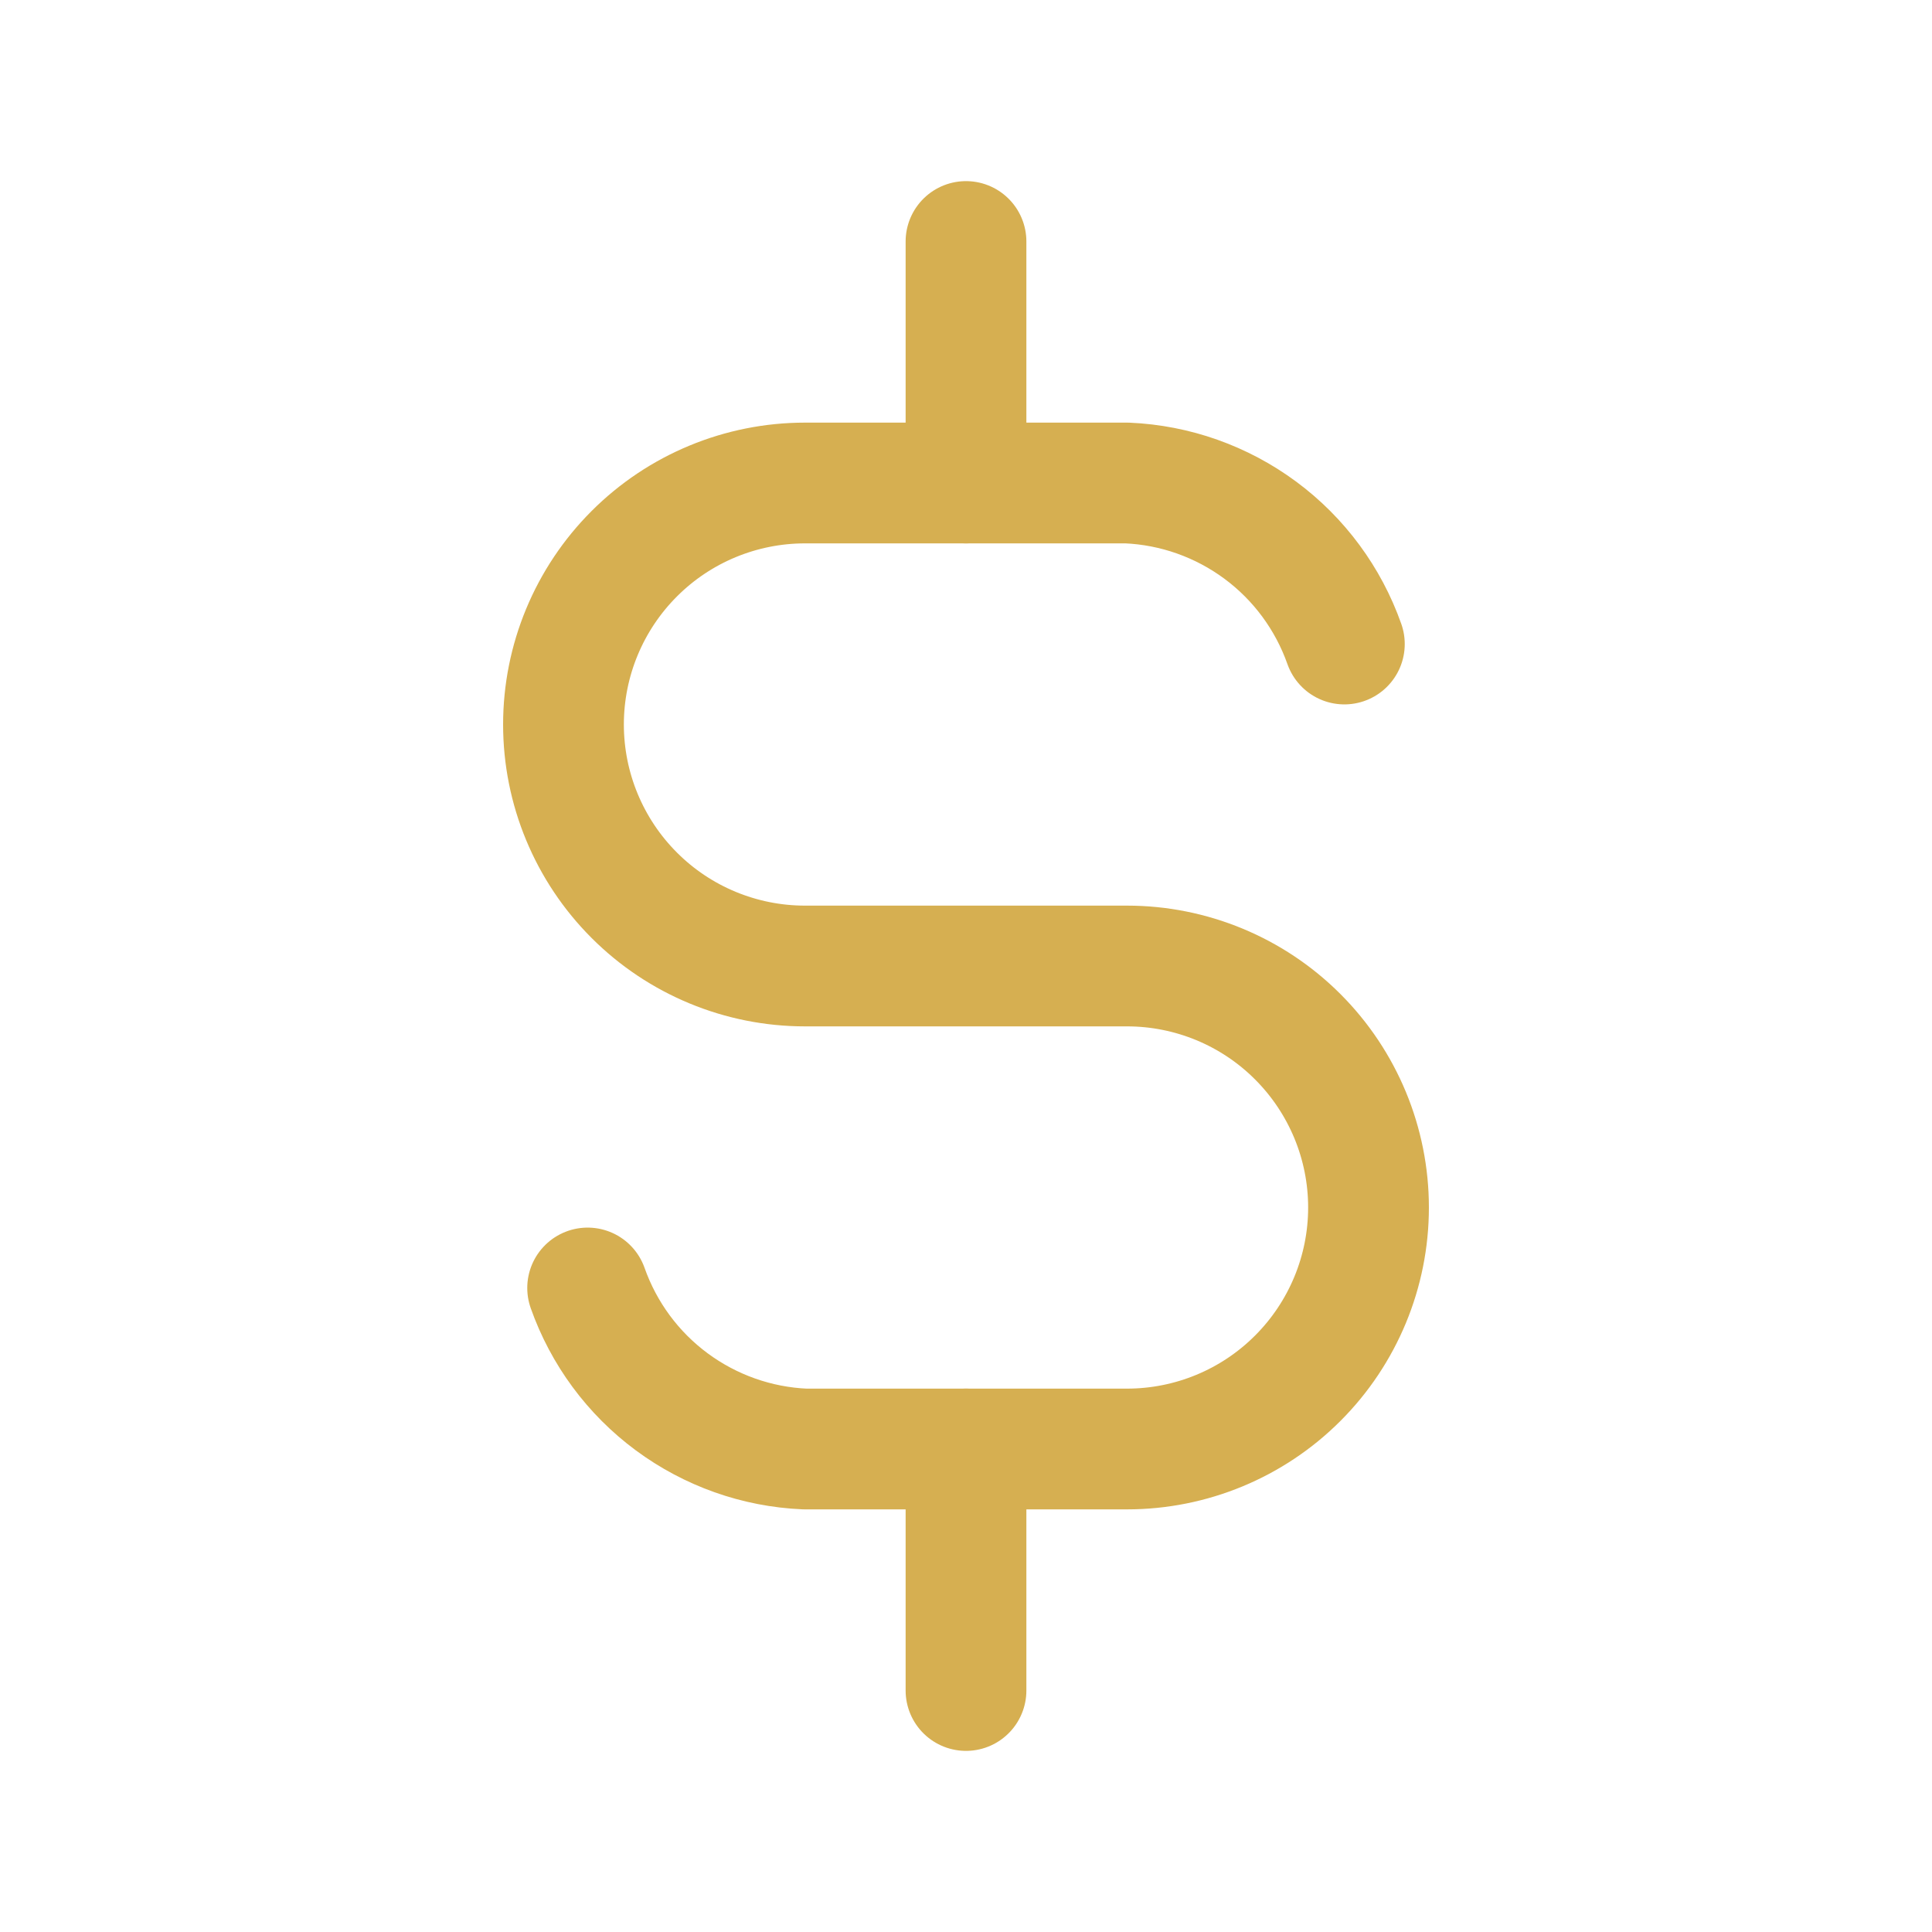 <svg width="32" height="32" viewBox="0 0 32 32" fill="none" xmlns="http://www.w3.org/2000/svg">
<g clip-path="url(#clip0_293_1553)">
<path d="M22.267 10.667C22.001 9.914 21.517 9.257 20.875 8.782C20.233 8.307 19.464 8.034 18.667 8H13.333C12.273 8 11.255 8.421 10.505 9.172C9.755 9.922 9.333 10.939 9.333 12C9.333 13.061 9.755 14.078 10.505 14.828C11.255 15.579 12.273 16 13.333 16H18.667C19.727 16 20.745 16.421 21.495 17.172C22.245 17.922 22.667 18.939 22.667 20C22.667 21.061 22.245 22.078 21.495 22.828C20.745 23.579 19.727 24 18.667 24H13.333C12.536 23.966 11.767 23.693 11.125 23.218C10.483 22.743 9.999 22.086 9.733 21.333" stroke="#D6AF51" stroke-width="2" stroke-linecap="round" stroke-linejoin="round"/>
<path d="M16 4V8M16 24V28" stroke="#D6AF51" stroke-width="2" stroke-linecap="round" stroke-linejoin="round"/>
</g>
<defs>
<clipPath id="clip0_293_1553">
<rect width="32" height="32" fill="white"/>
</clipPath>
</defs>
</svg>
